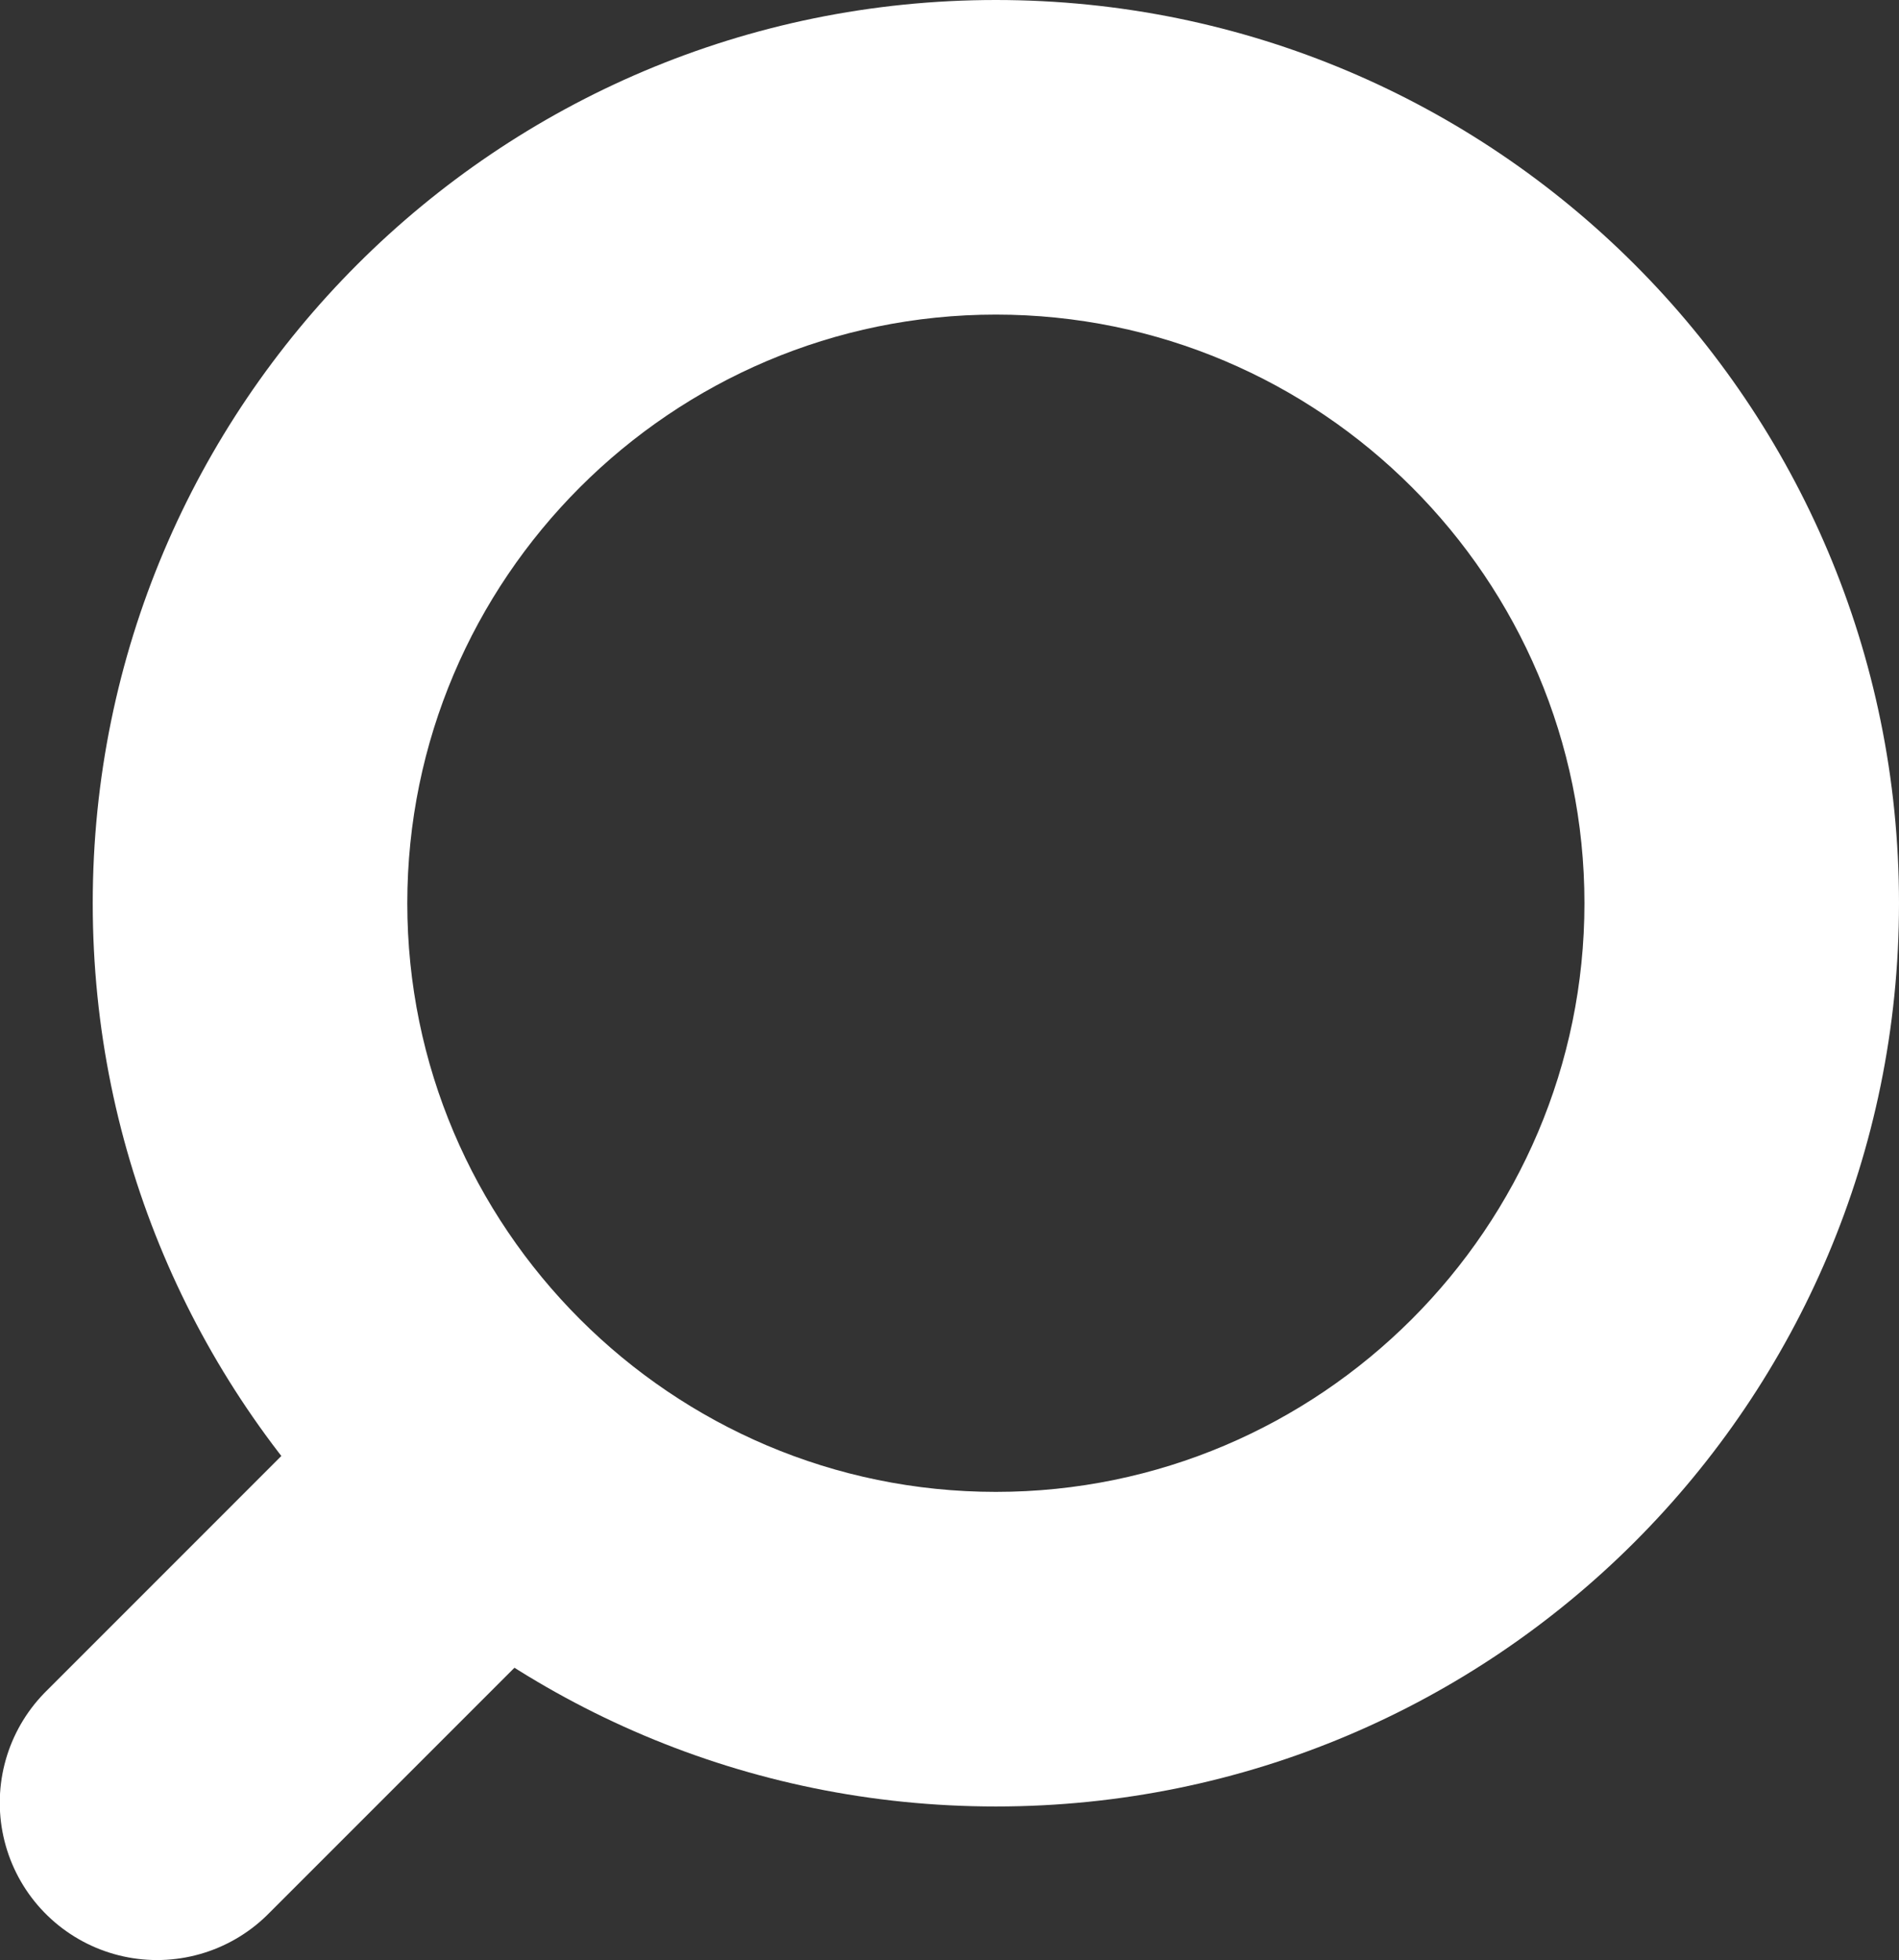 <?xml version="1.0" encoding="UTF-8"?>
<svg id="_レイヤー_2" data-name="レイヤー 2" xmlns="http://www.w3.org/2000/svg" viewBox="0 0 40.75 42.06">
  <rect x="0" y="0" width="40.75" height="42.06" fill="#333333" stroke="none"/>
  <defs>
    <style>
      .cls-1 {
        fill: none;
        stroke: #fff;
        stroke-linecap: round;
        stroke-linejoin: round;
        stroke-width: 6.75px;
      }

      .cls-2 {
        fill: #fff;
      }
    </style>
  </defs>
  <g id="_デザイン" data-name="デザイン">
    <g id="_レイヤー_1-2" data-name=" レイヤー 1-2">
      <g>
        <path class="cls-2" d="M21.37,6.75c6.97,0,12.63,5.67,12.63,12.63s-5.67,12.63-12.63,12.63-12.63-5.67-12.63-12.63S14.41,6.75,21.37,6.75m0-6.75C10.67,0,1.99,8.67,1.99,19.38s8.67,19.38,19.38,19.38,19.38-8.67,19.38-19.38S32.08,0,21.37,0h0Z"/>
        <line class="cls-1" x1="3.37" y1="38.68" x2="10.46" y2="31.59"/>
      </g>
    </g>
  </g>
</svg>